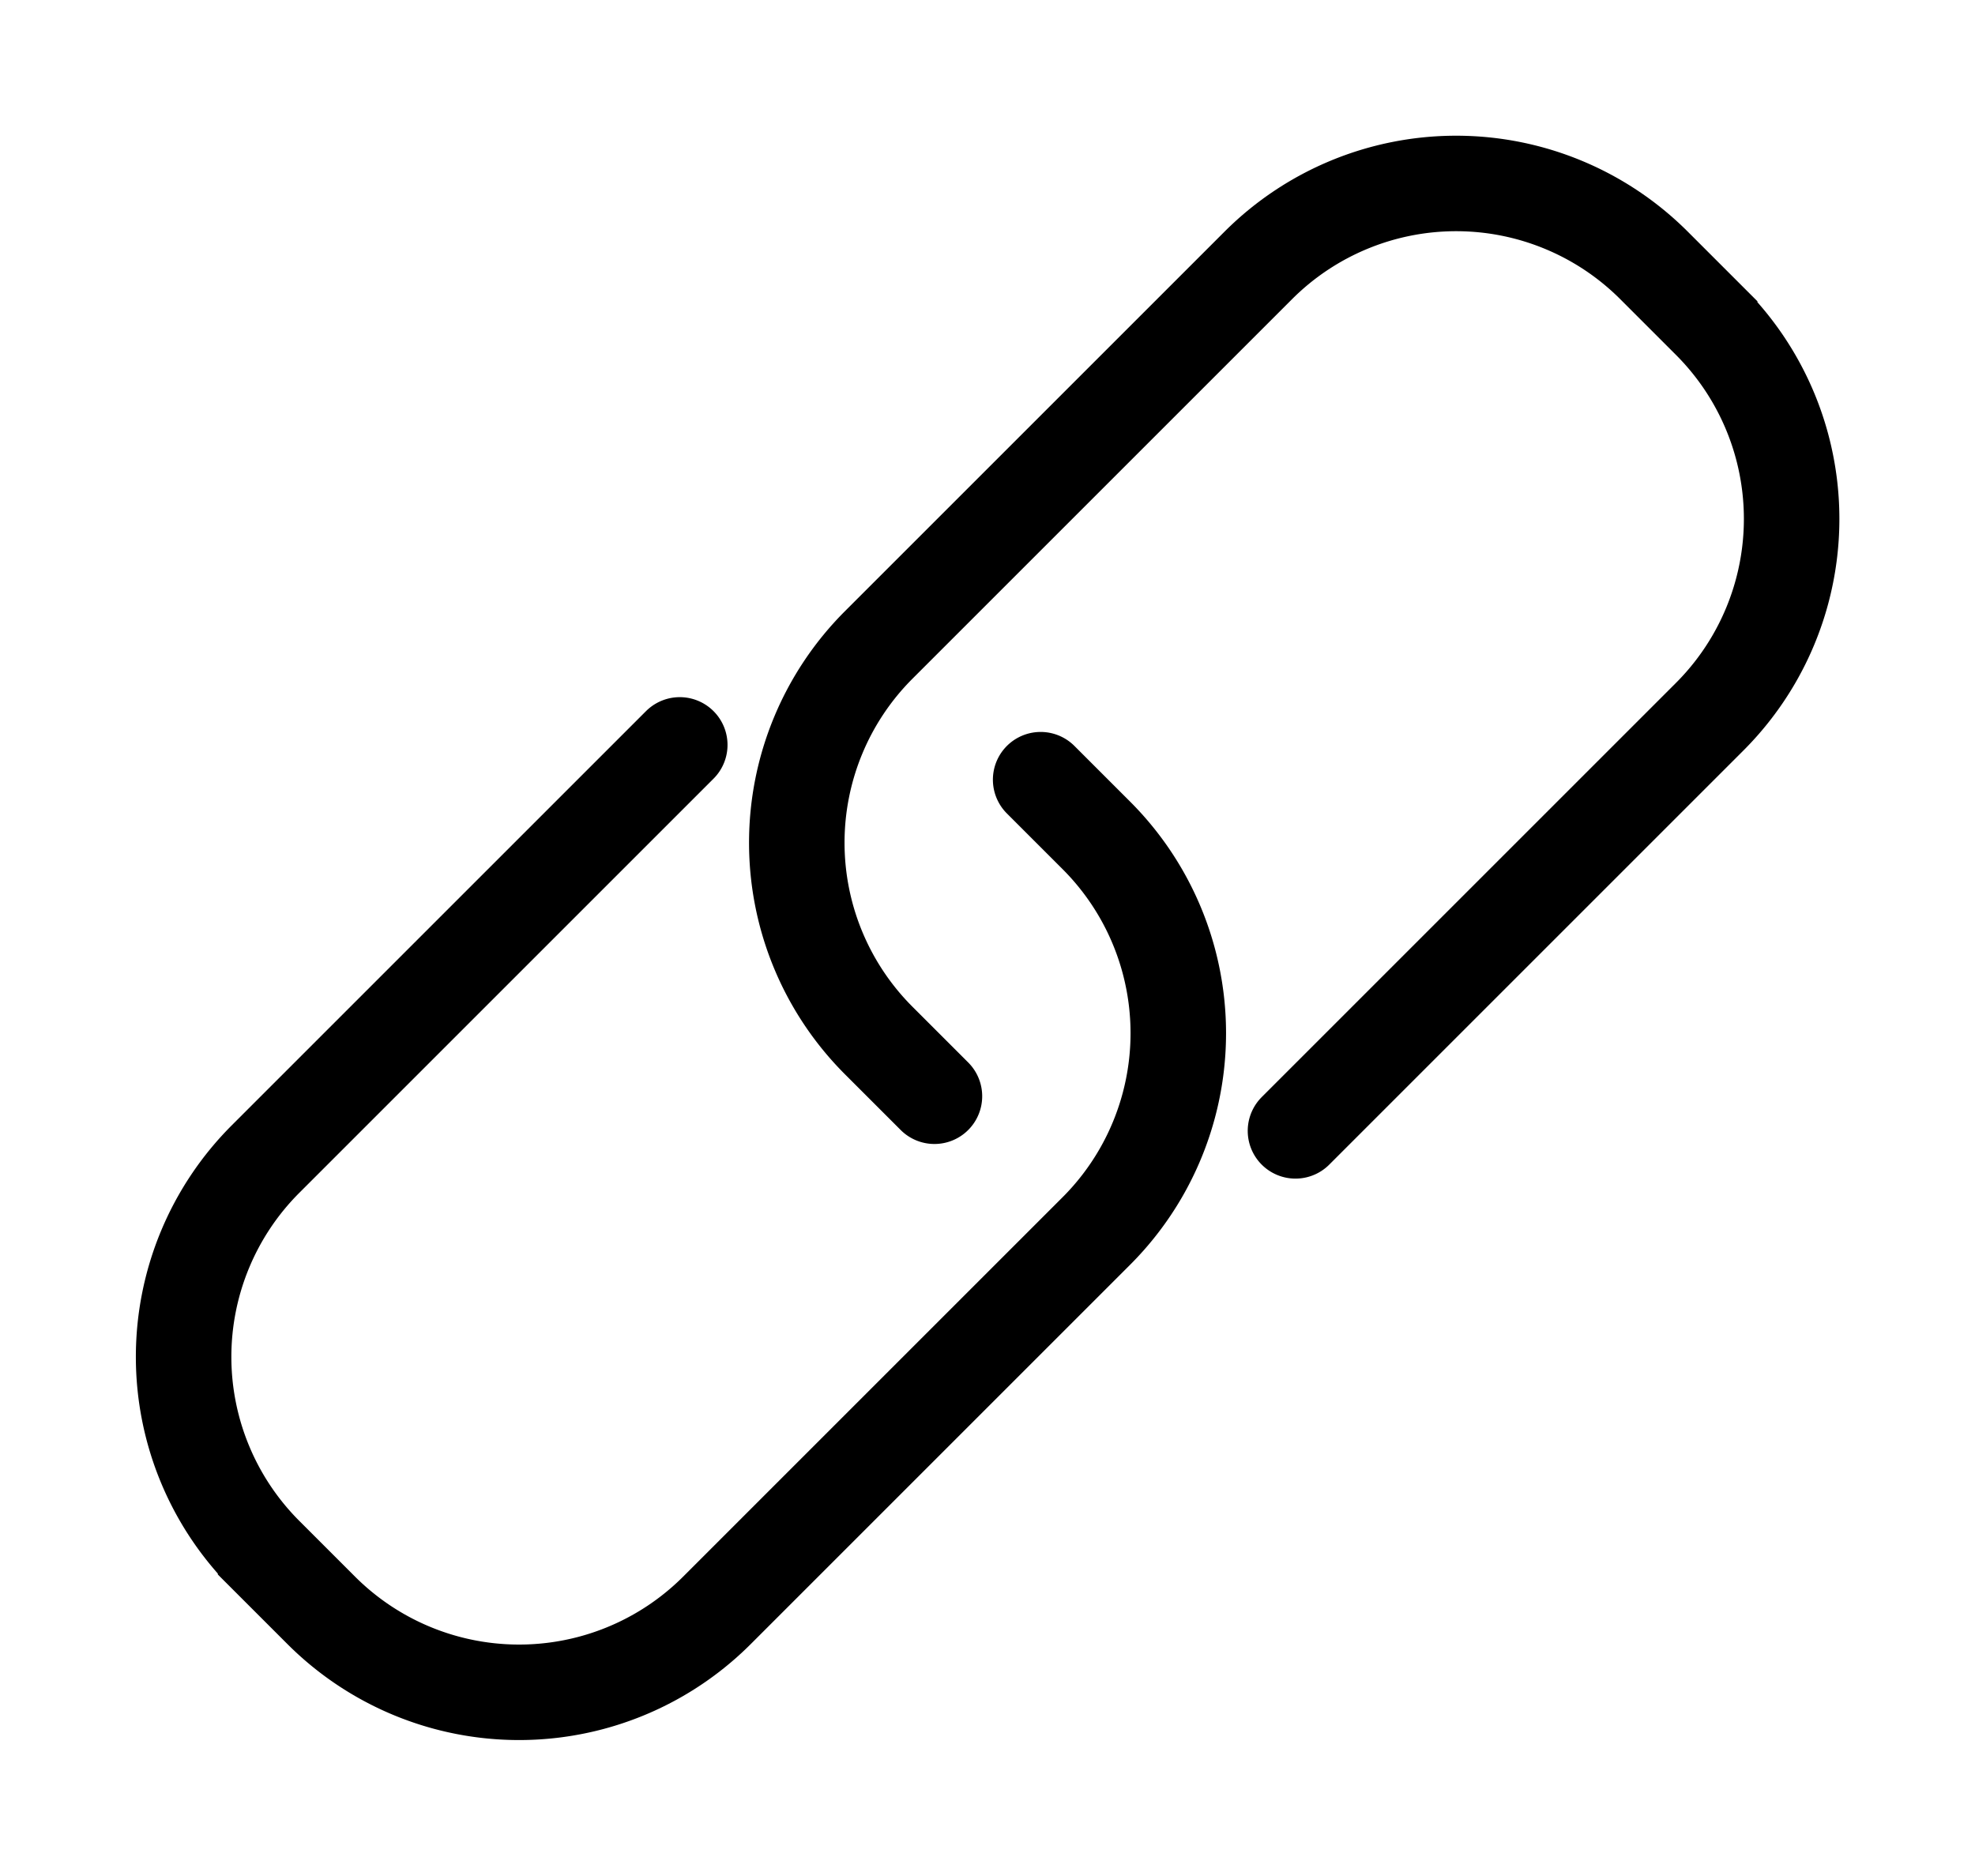<svg xmlns="http://www.w3.org/2000/svg" width="25.85" height="24.555" viewBox="0 0 25.85 24.555">
  <g id="icone_copiar_link" transform="translate(-344.413 -933.668) rotate(45)">
    <path id="Path_6379" data-name="Path 6379" d="M931.619,418.165h-1.031a3.662,3.662,0,0,1-3.662-3.662v-7.026a3.662,3.662,0,0,1,3.662-3.662h1.031a3.662,3.662,0,0,1,3.662,3.662v7.667" transform="translate(-9.084)" fill="none" stroke="#000" stroke-linecap="round" stroke-width="1.25"/>
    <path id="Path_6380" data-name="Path 6380" d="M920.588,517.815h1.031a3.662,3.662,0,0,1,3.662,3.662V528.5a3.662,3.662,0,0,1-3.662,3.662h-1.031a3.662,3.662,0,0,1-3.662-3.662v-7.667" transform="translate(0 -103.563)" fill="none" stroke="#000" stroke-linecap="round" stroke-width="1.25"/>
  </g>
</svg>
